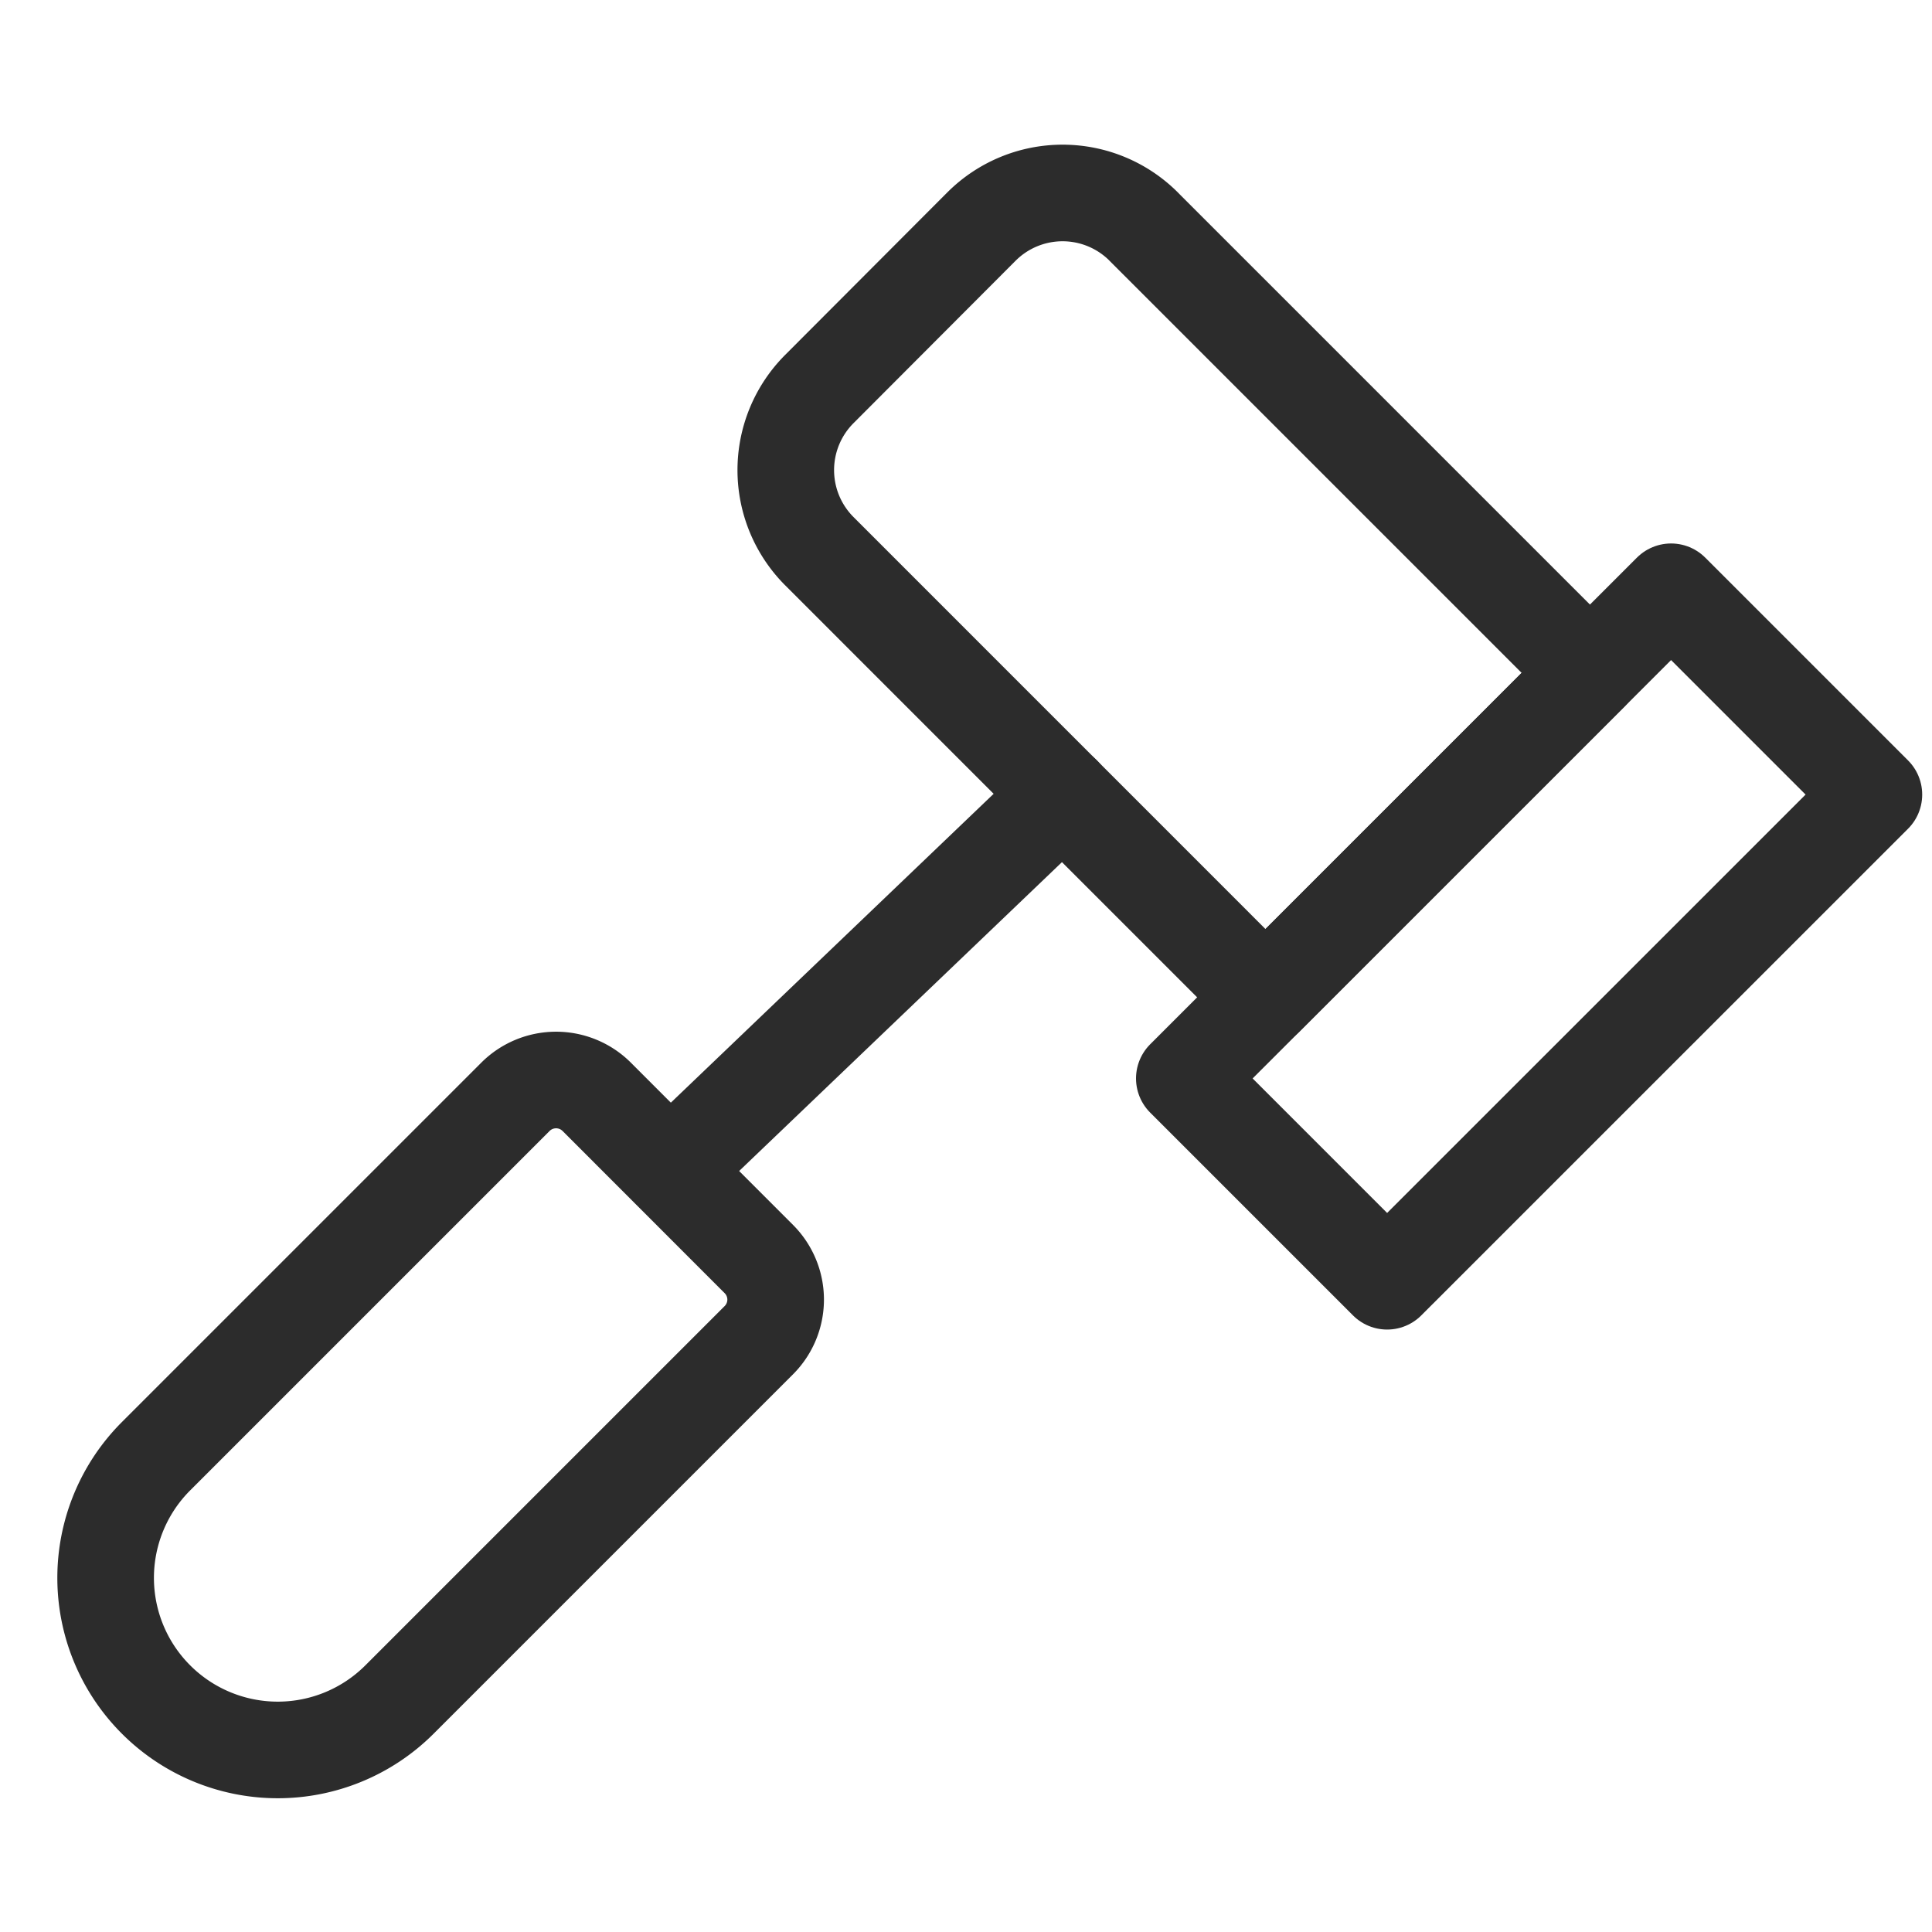 <svg xmlns="http://www.w3.org/2000/svg" viewBox="-1 -1 40 40" height="40" width="40"><path d="M2.231 34.187h0a3.561 3.561 0 0 1 0 -5.038l7.442 -7.442a1.191 1.191 0 0 1 1.68 0l3.358 3.36a1.188 1.188 0 0 1 0 1.68l-7.442 7.442a3.564 3.564 0 0 1 -5.038 -0.002Z" fill="none" stroke="#2c2c2c" stroke-linecap="round" stroke-linejoin="round" stroke-width="2"></path><path d="m22.681 3.694 9.237 9.237 -6.718 6.718 -9.236 -9.237a2.375 2.375 0 0 1 0 -3.358L19.317 3.694a2.375 2.375 0 0 1 3.365 0Z" fill="none" stroke="#2c2c2c" stroke-linecap="round" stroke-linejoin="round" stroke-width="2"></path><path d="m23.52 21.328 10.078 -10.076 4.199 4.199 -10.078 10.076Z" fill="none" stroke="#2c2c2c" stroke-linecap="round" stroke-linejoin="round" stroke-width="2"></path><path d="m21.003 15.45 -8.124 7.773" fill="none" stroke="#2c2c2c" stroke-linecap="round" stroke-linejoin="round" stroke-width="2"></path></svg>